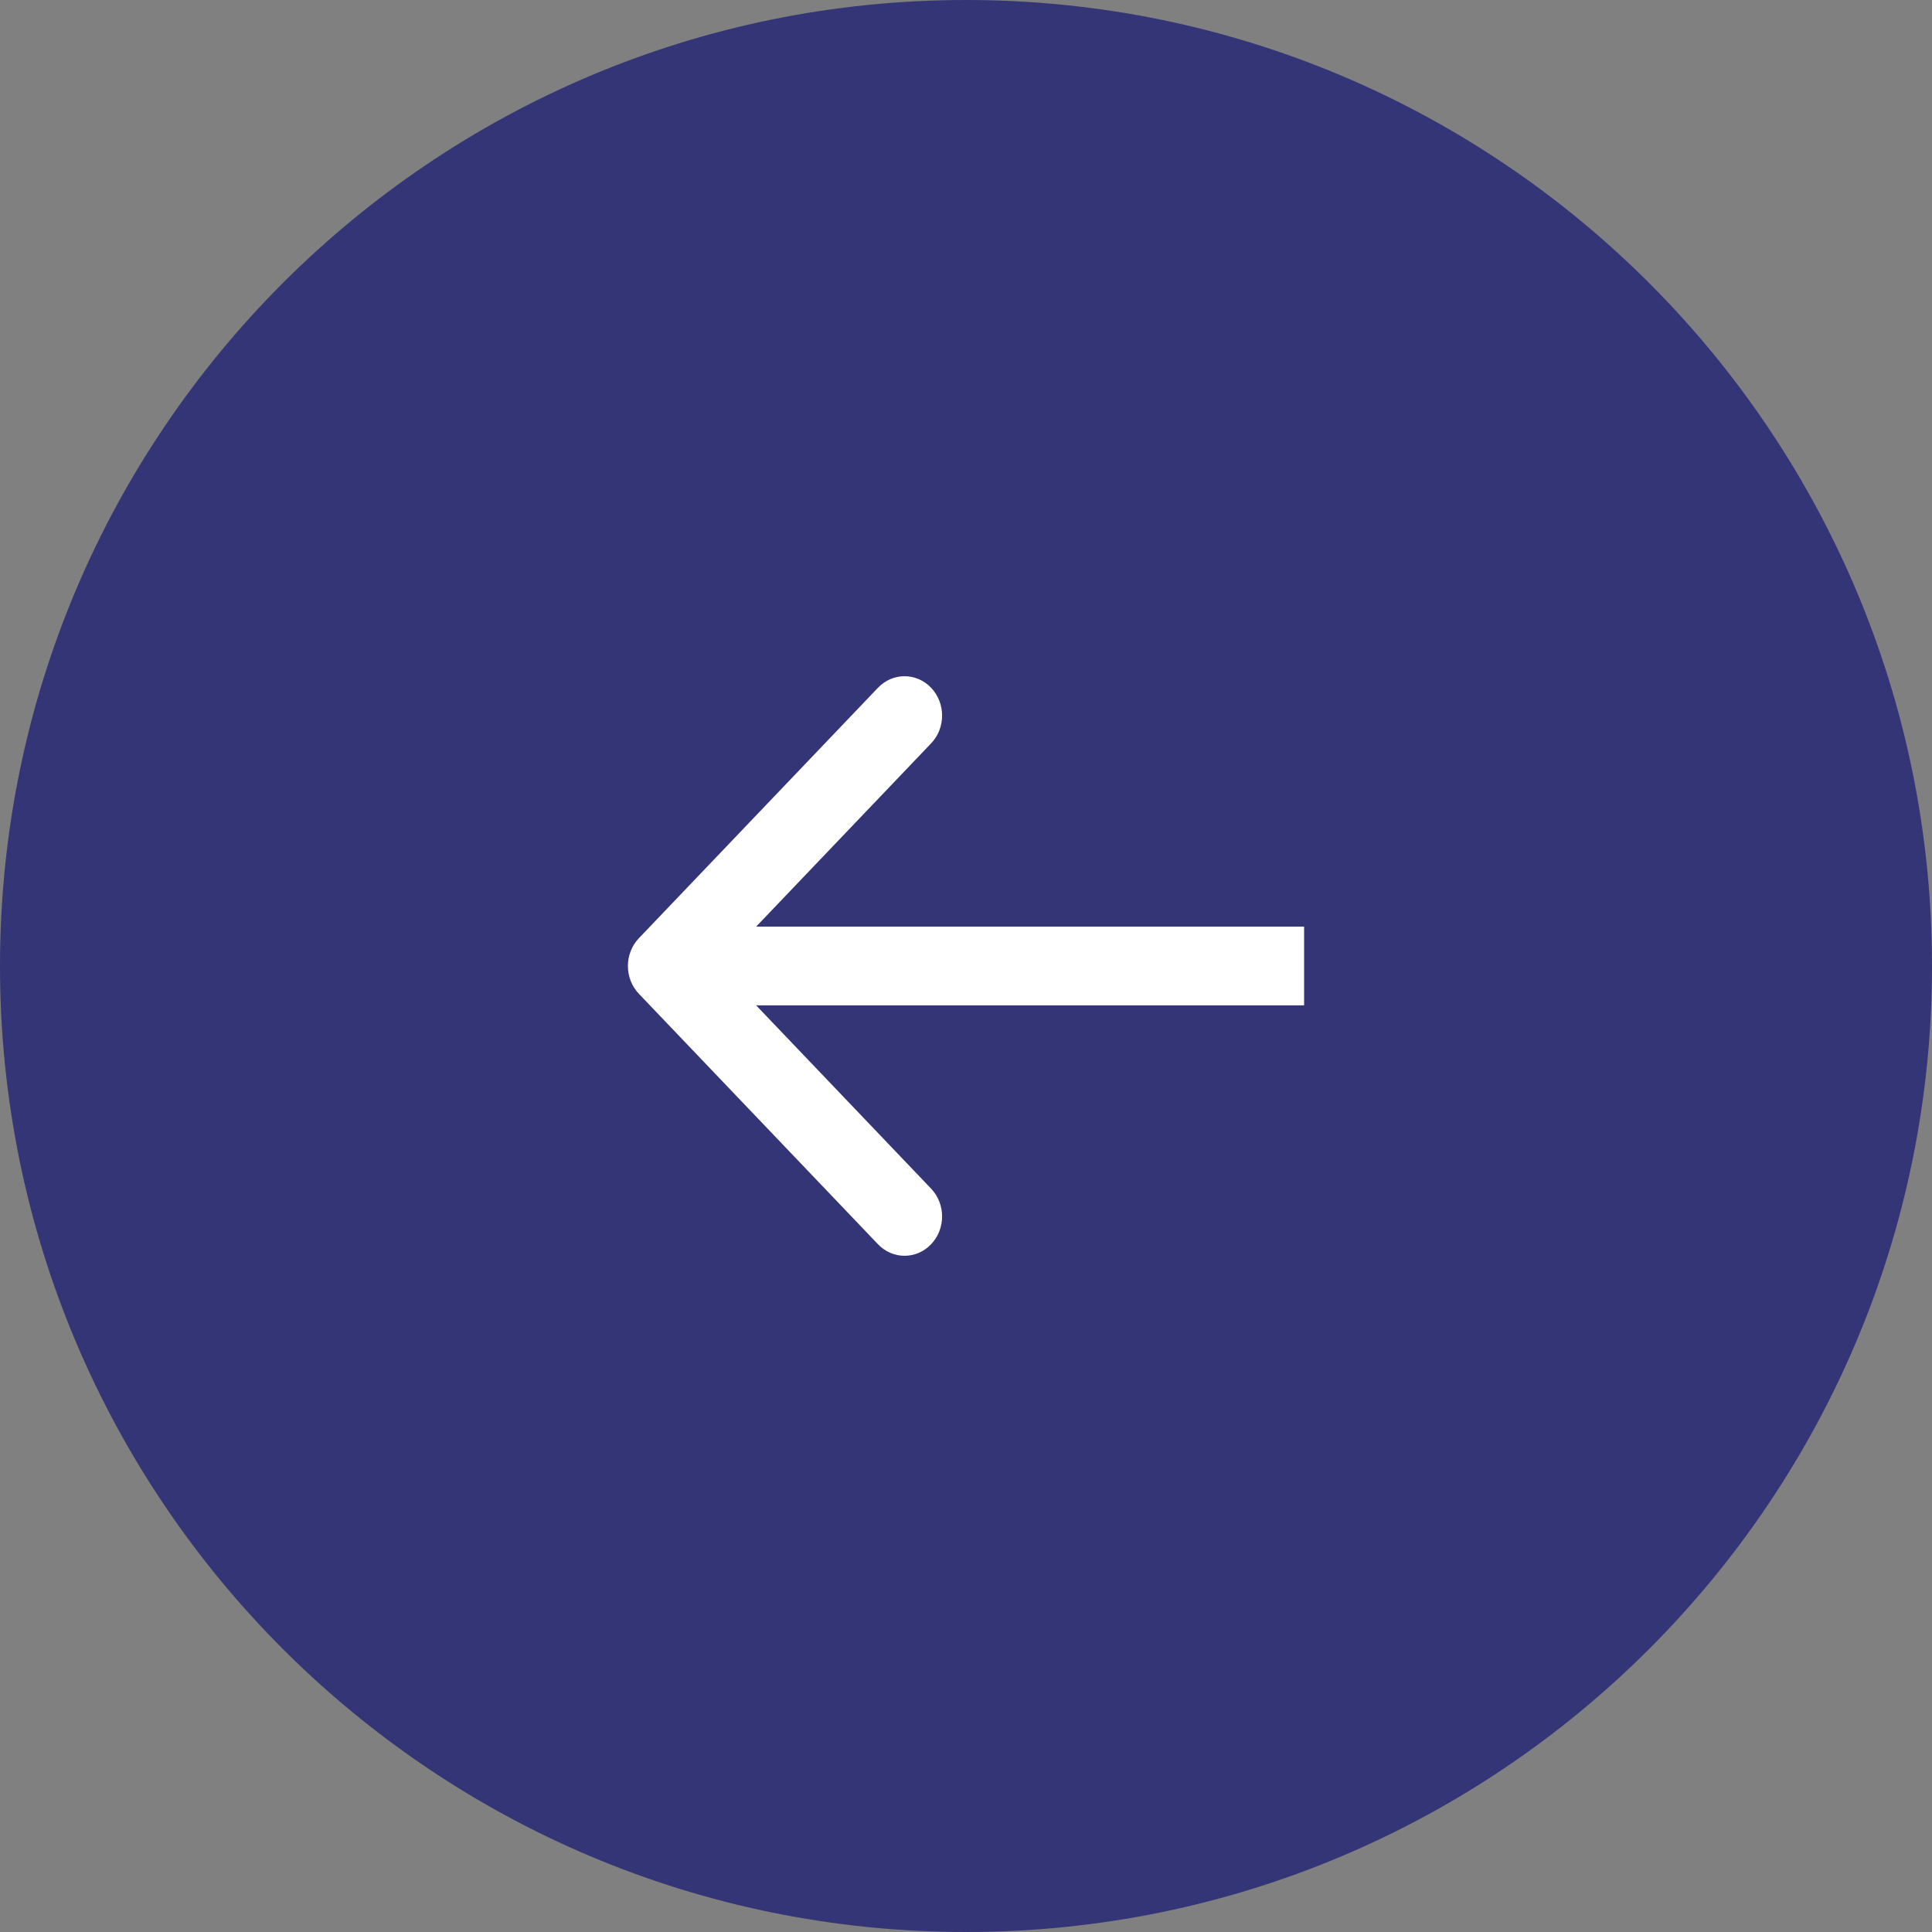<svg width="40" height="40" viewBox="0 0 40 40" fill="none" xmlns="http://www.w3.org/2000/svg">
<rect x="0" y="0" width="40" height="40" fill="#808080" stroke="none"/>
<path d="M40 20C40 31.046 31.046 40 20 40C8.954 40 0 31.046 0 20C0 8.954 8.954 0 20 0C31.046 0 40 8.954 40 20Z" fill="#343576"/>
<path fill-rule="evenodd" clip-rule="evenodd" d="M18.178 14.239L13.228 19.424C12.924 19.742 12.924 20.258 13.228 20.576L18.178 25.761C18.481 26.079 18.974 26.079 19.277 25.761C19.581 25.443 19.581 24.927 19.277 24.609L15.655 20.815H27V19.185H15.655L19.277 15.391C19.581 15.073 19.581 14.557 19.277 14.239C18.974 13.921 18.481 13.921 18.178 14.239Z" fill="white"/>
</svg>
